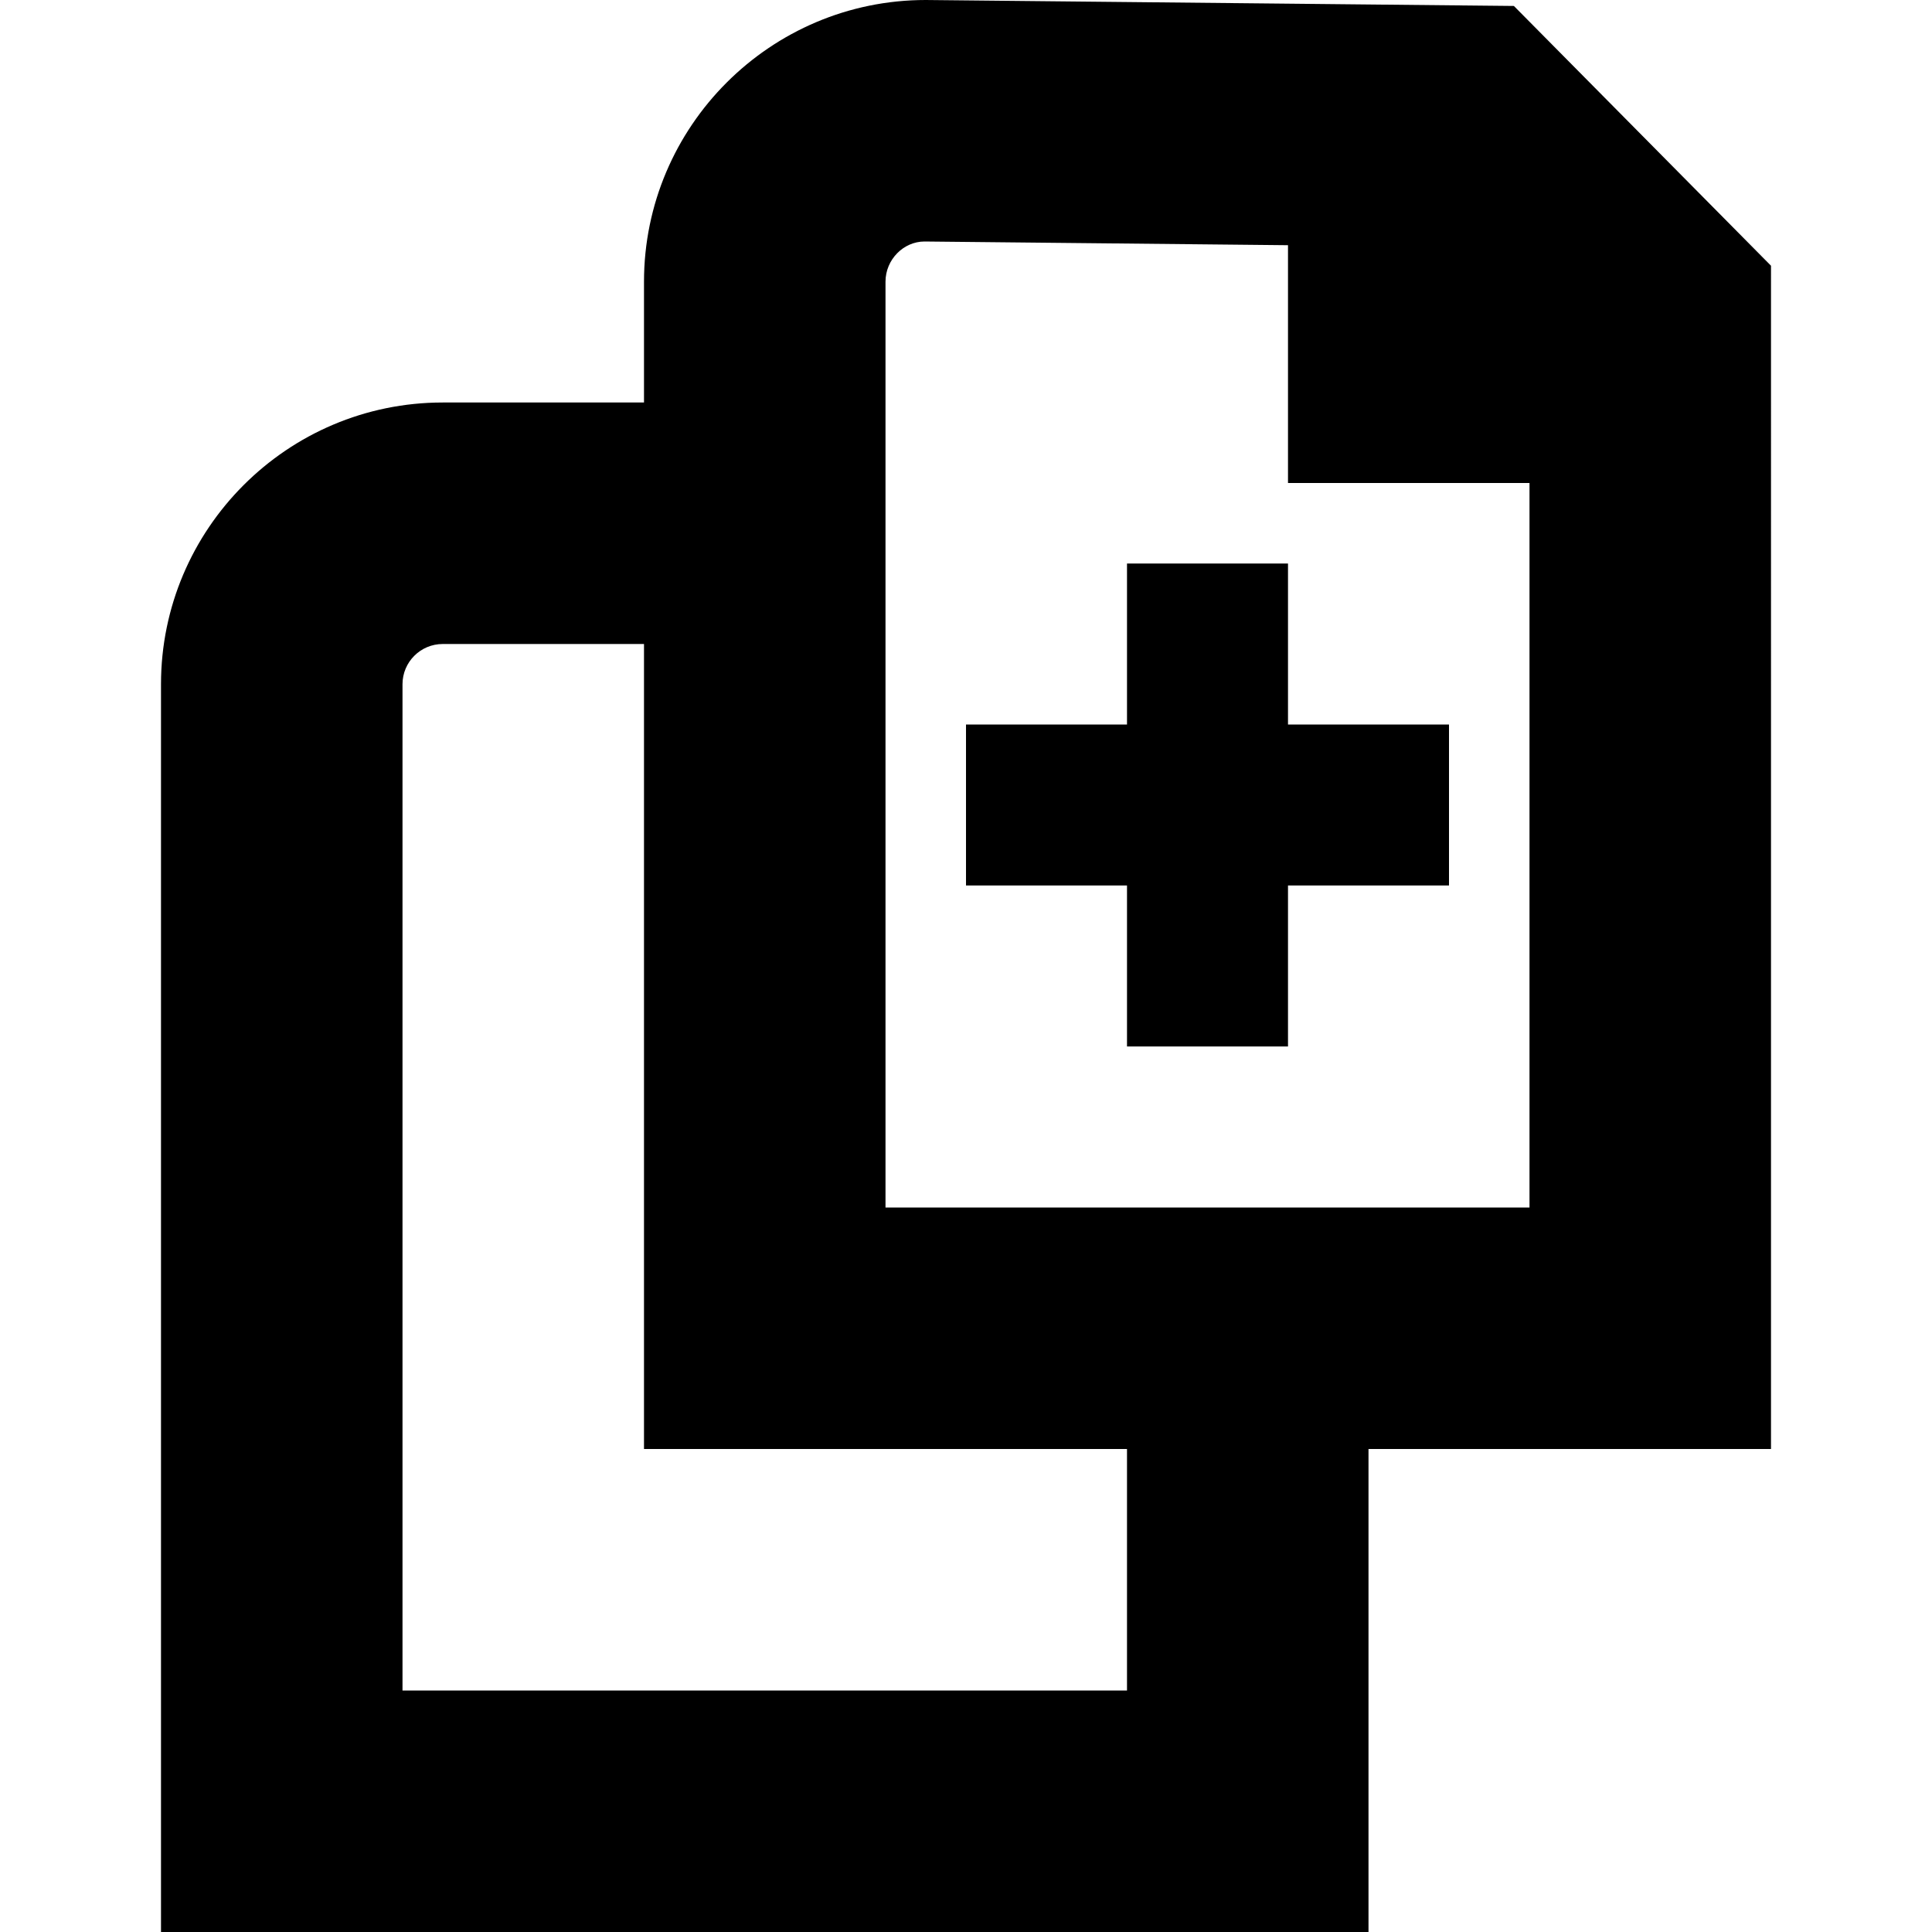 <?xml version="1.0" encoding="UTF-8"?>
<svg xmlns="http://www.w3.org/2000/svg" id="Layer_1" data-name="Layer 1" viewBox="0 0 24 24" width="512" height="512"><path d="m22,3.301L18.806.074l-7.306-.074c-1.93,0-3.5,1.57-3.5,3.5v1.5h-2.5c-1.93,0-3.5,1.57-3.5,3.5v15.5h15v-6h5V3.301Zm-8,17.699H5v-12.5c0-.276.224-.5.5-.5h2.5v10h6v3Zm-3-6V3.5c0-.276.224-.5.485-.5l4.515.046v2.954h3v9h-8Zm5-6h2v2h-2v2h-2v-2h-2v-2h2v-2h2v2Z"/></svg>
